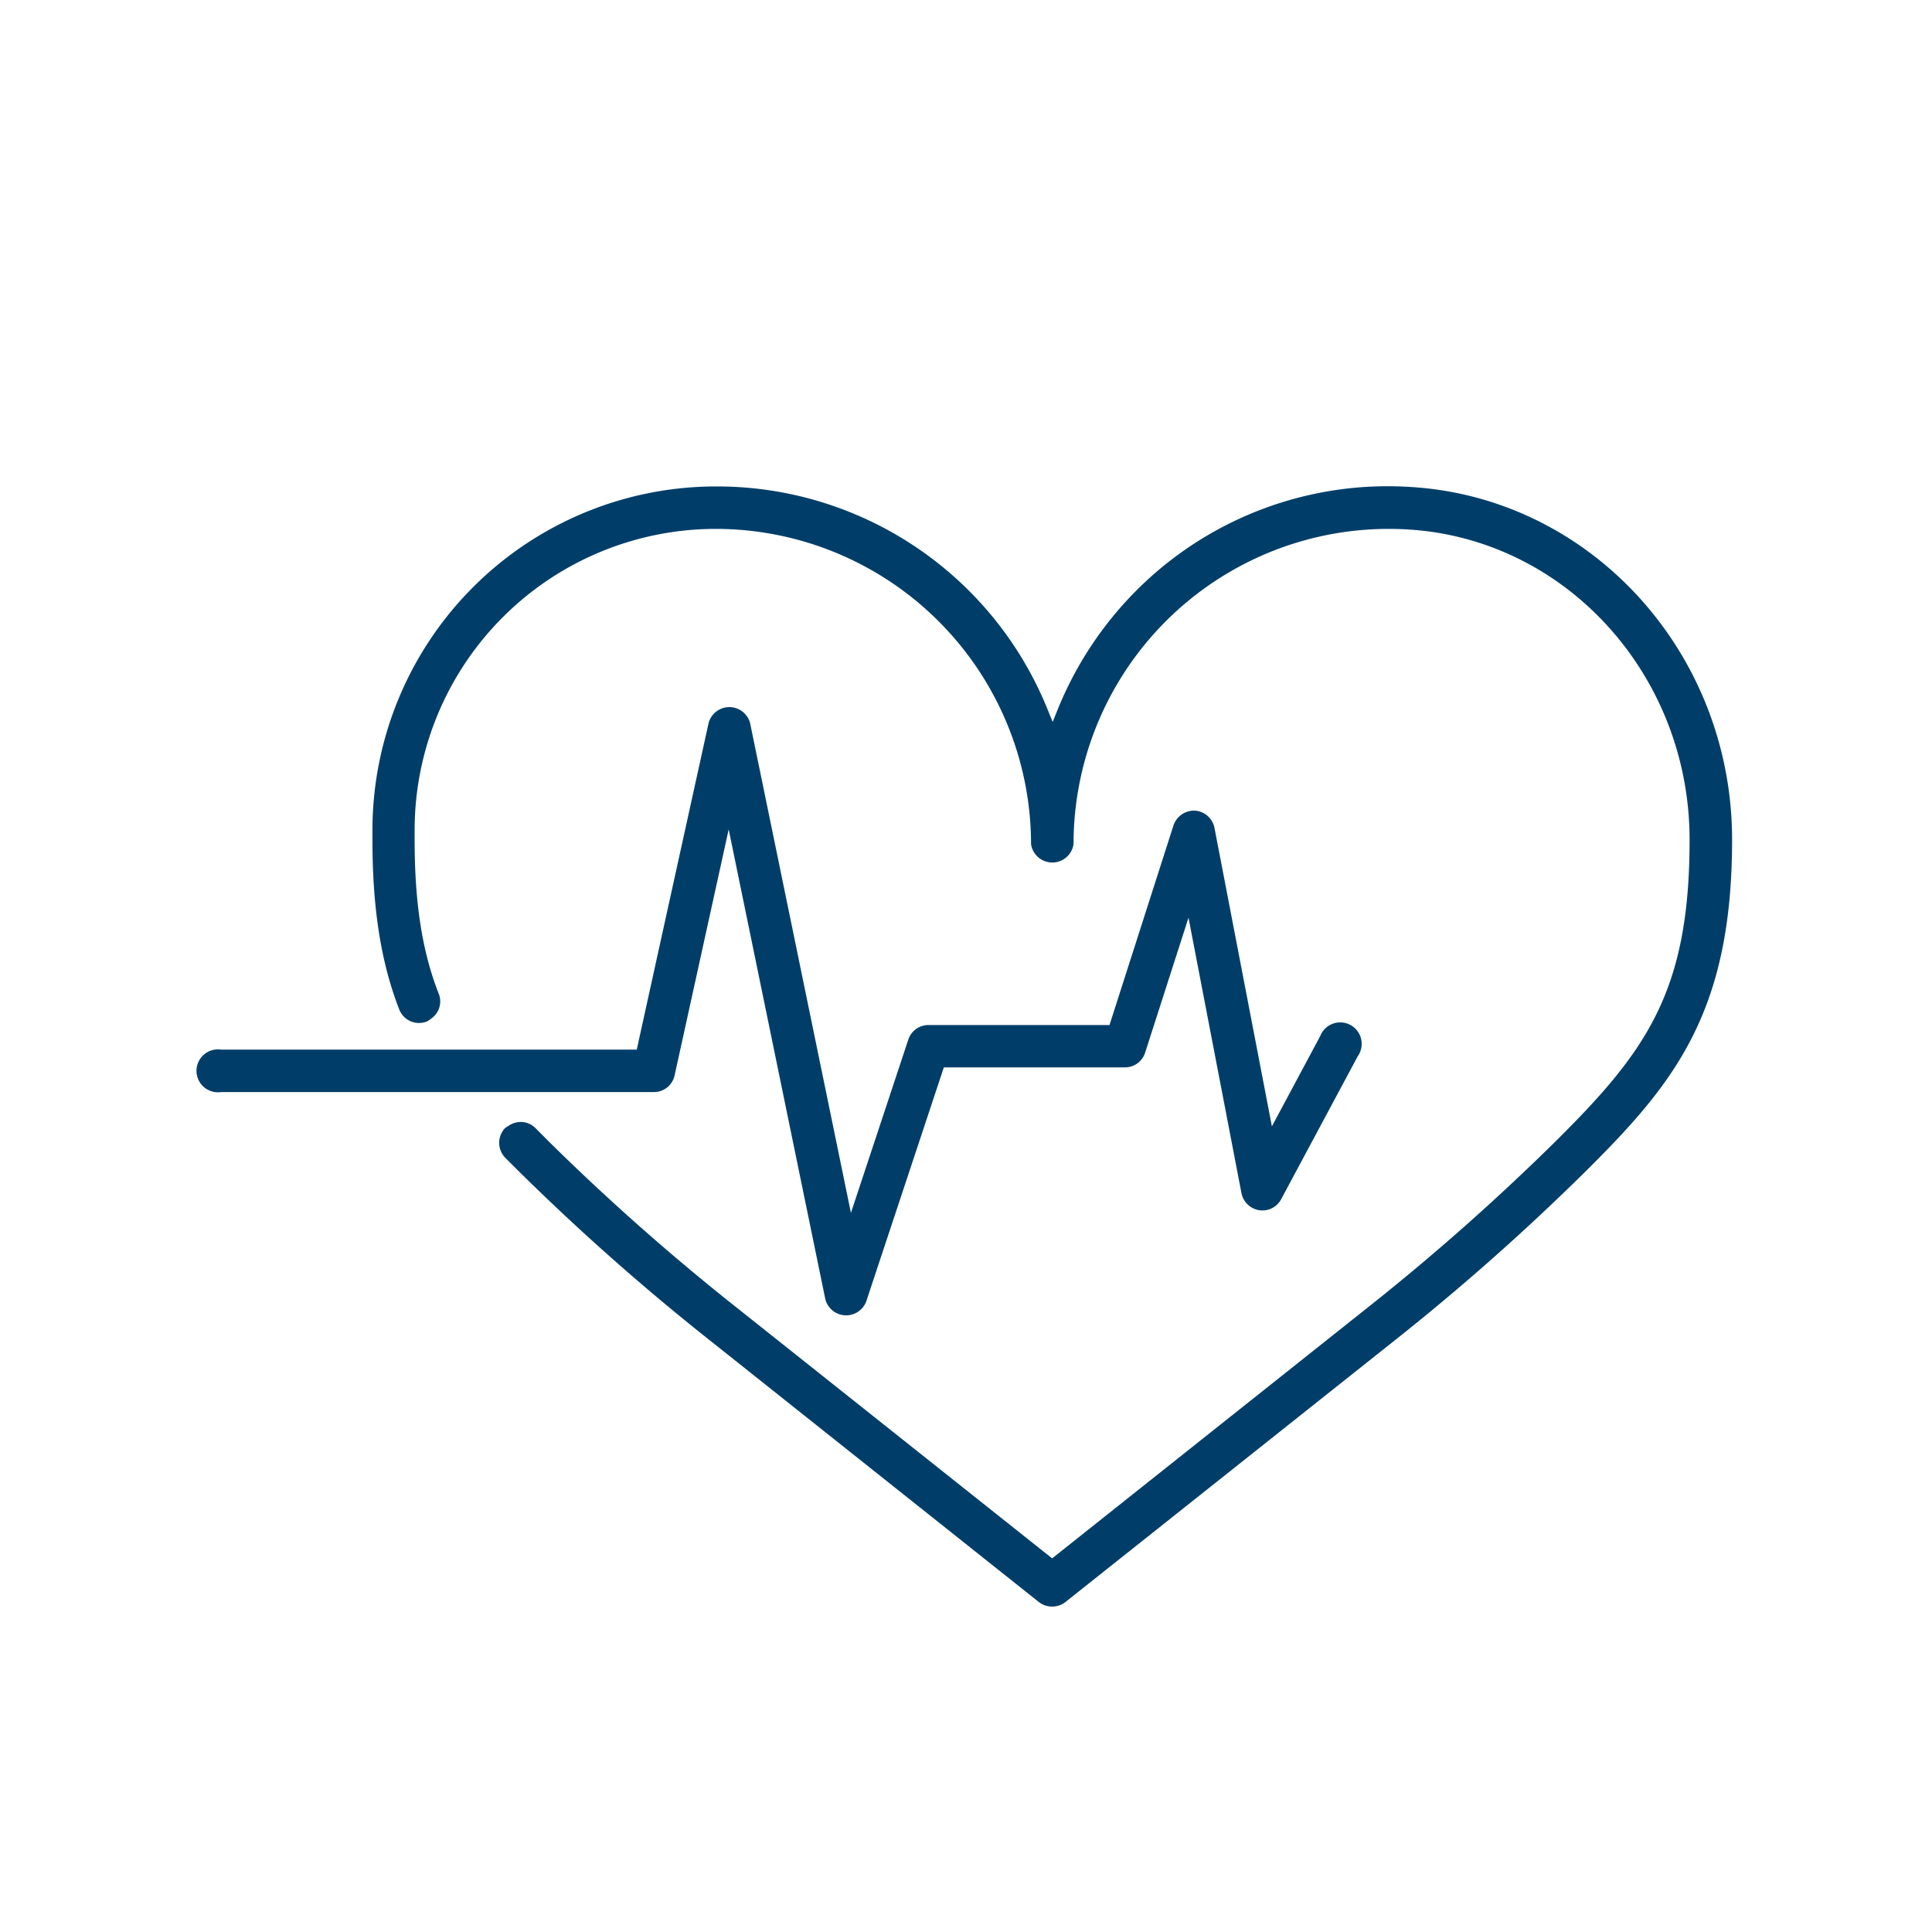 <svg id="Layer_1" data-name="Layer 1" xmlns="http://www.w3.org/2000/svg" viewBox="0 0 360 360"><defs><style>.cls-1{fill:#003e69;}</style></defs><path class="cls-1" d="M295.25,218.47c16.61-16.46,27.5-29.66,27.5-62,0-34.85-26.32-63.72-59.91-65.73a66.15,66.15,0,0,0-49.77,18,67,67,0,0,0-16,23.5l-.92,2.28-.93-2.28A66.44,66.44,0,0,0,133.4,90.64a64.05,64.05,0,0,0-64,64v1.87c0,12.83,1.6,22.87,5,31.61a3.95,3.95,0,0,0,5.13,2.22,2.54,2.54,0,0,0,.56-.35l.24-.18a3.88,3.88,0,0,0,1.44-4.6c-3.08-7.78-4.51-16.9-4.51-28.7v-1.87A56.14,56.14,0,0,1,133.4,98.55a58.79,58.79,0,0,1,58.72,58.73,4,4,0,0,0,7.92,0,58.73,58.73,0,0,1,62.33-58.62c29.42,1.76,52.46,27.16,52.46,57.83,0,28.33-8.05,39.42-25.15,56.36a430.57,430.57,0,0,1-34.63,30.63l-59,46.9-59-46.9a429,429,0,0,1-34.64-30.63l-2.65-2.66a3.84,3.84,0,0,0-2.72-1.13,4.07,4.07,0,0,0-2.35.77,2.5,2.5,0,0,1-.35.21l-.18.11a4,4,0,0,0,0,5.6l2.73,2.72a434.87,434.87,0,0,0,35.27,31.2l61.43,48.86a4.05,4.05,0,0,0,4.92,0L260,249.67A434.84,434.84,0,0,0,295.25,218.47Z"/><path class="cls-1" d="M118.65,195.58H41.21a4,4,0,1,0,0,7.91h80.62a3.93,3.93,0,0,0,3.87-3.1l10.08-45.84,18,87.5a4,4,0,0,0,7.63.45l14.46-43.61h33.74a3.94,3.94,0,0,0,3.77-2.75L221.46,171l9.87,51.33a4,4,0,0,0,3.29,3.17,3.94,3.94,0,0,0,4.08-2L253,196.81a4,4,0,1,0-7-3.75L237,209.88l-10.7-55.62a4,4,0,0,0-3.64-3.21,4.05,4.05,0,0,0-4,2.75L206.74,191H173a3.94,3.94,0,0,0-3.75,2.71L158.56,226l-18.78-91.22a4,4,0,0,0-7.74-.06Z"/></svg>